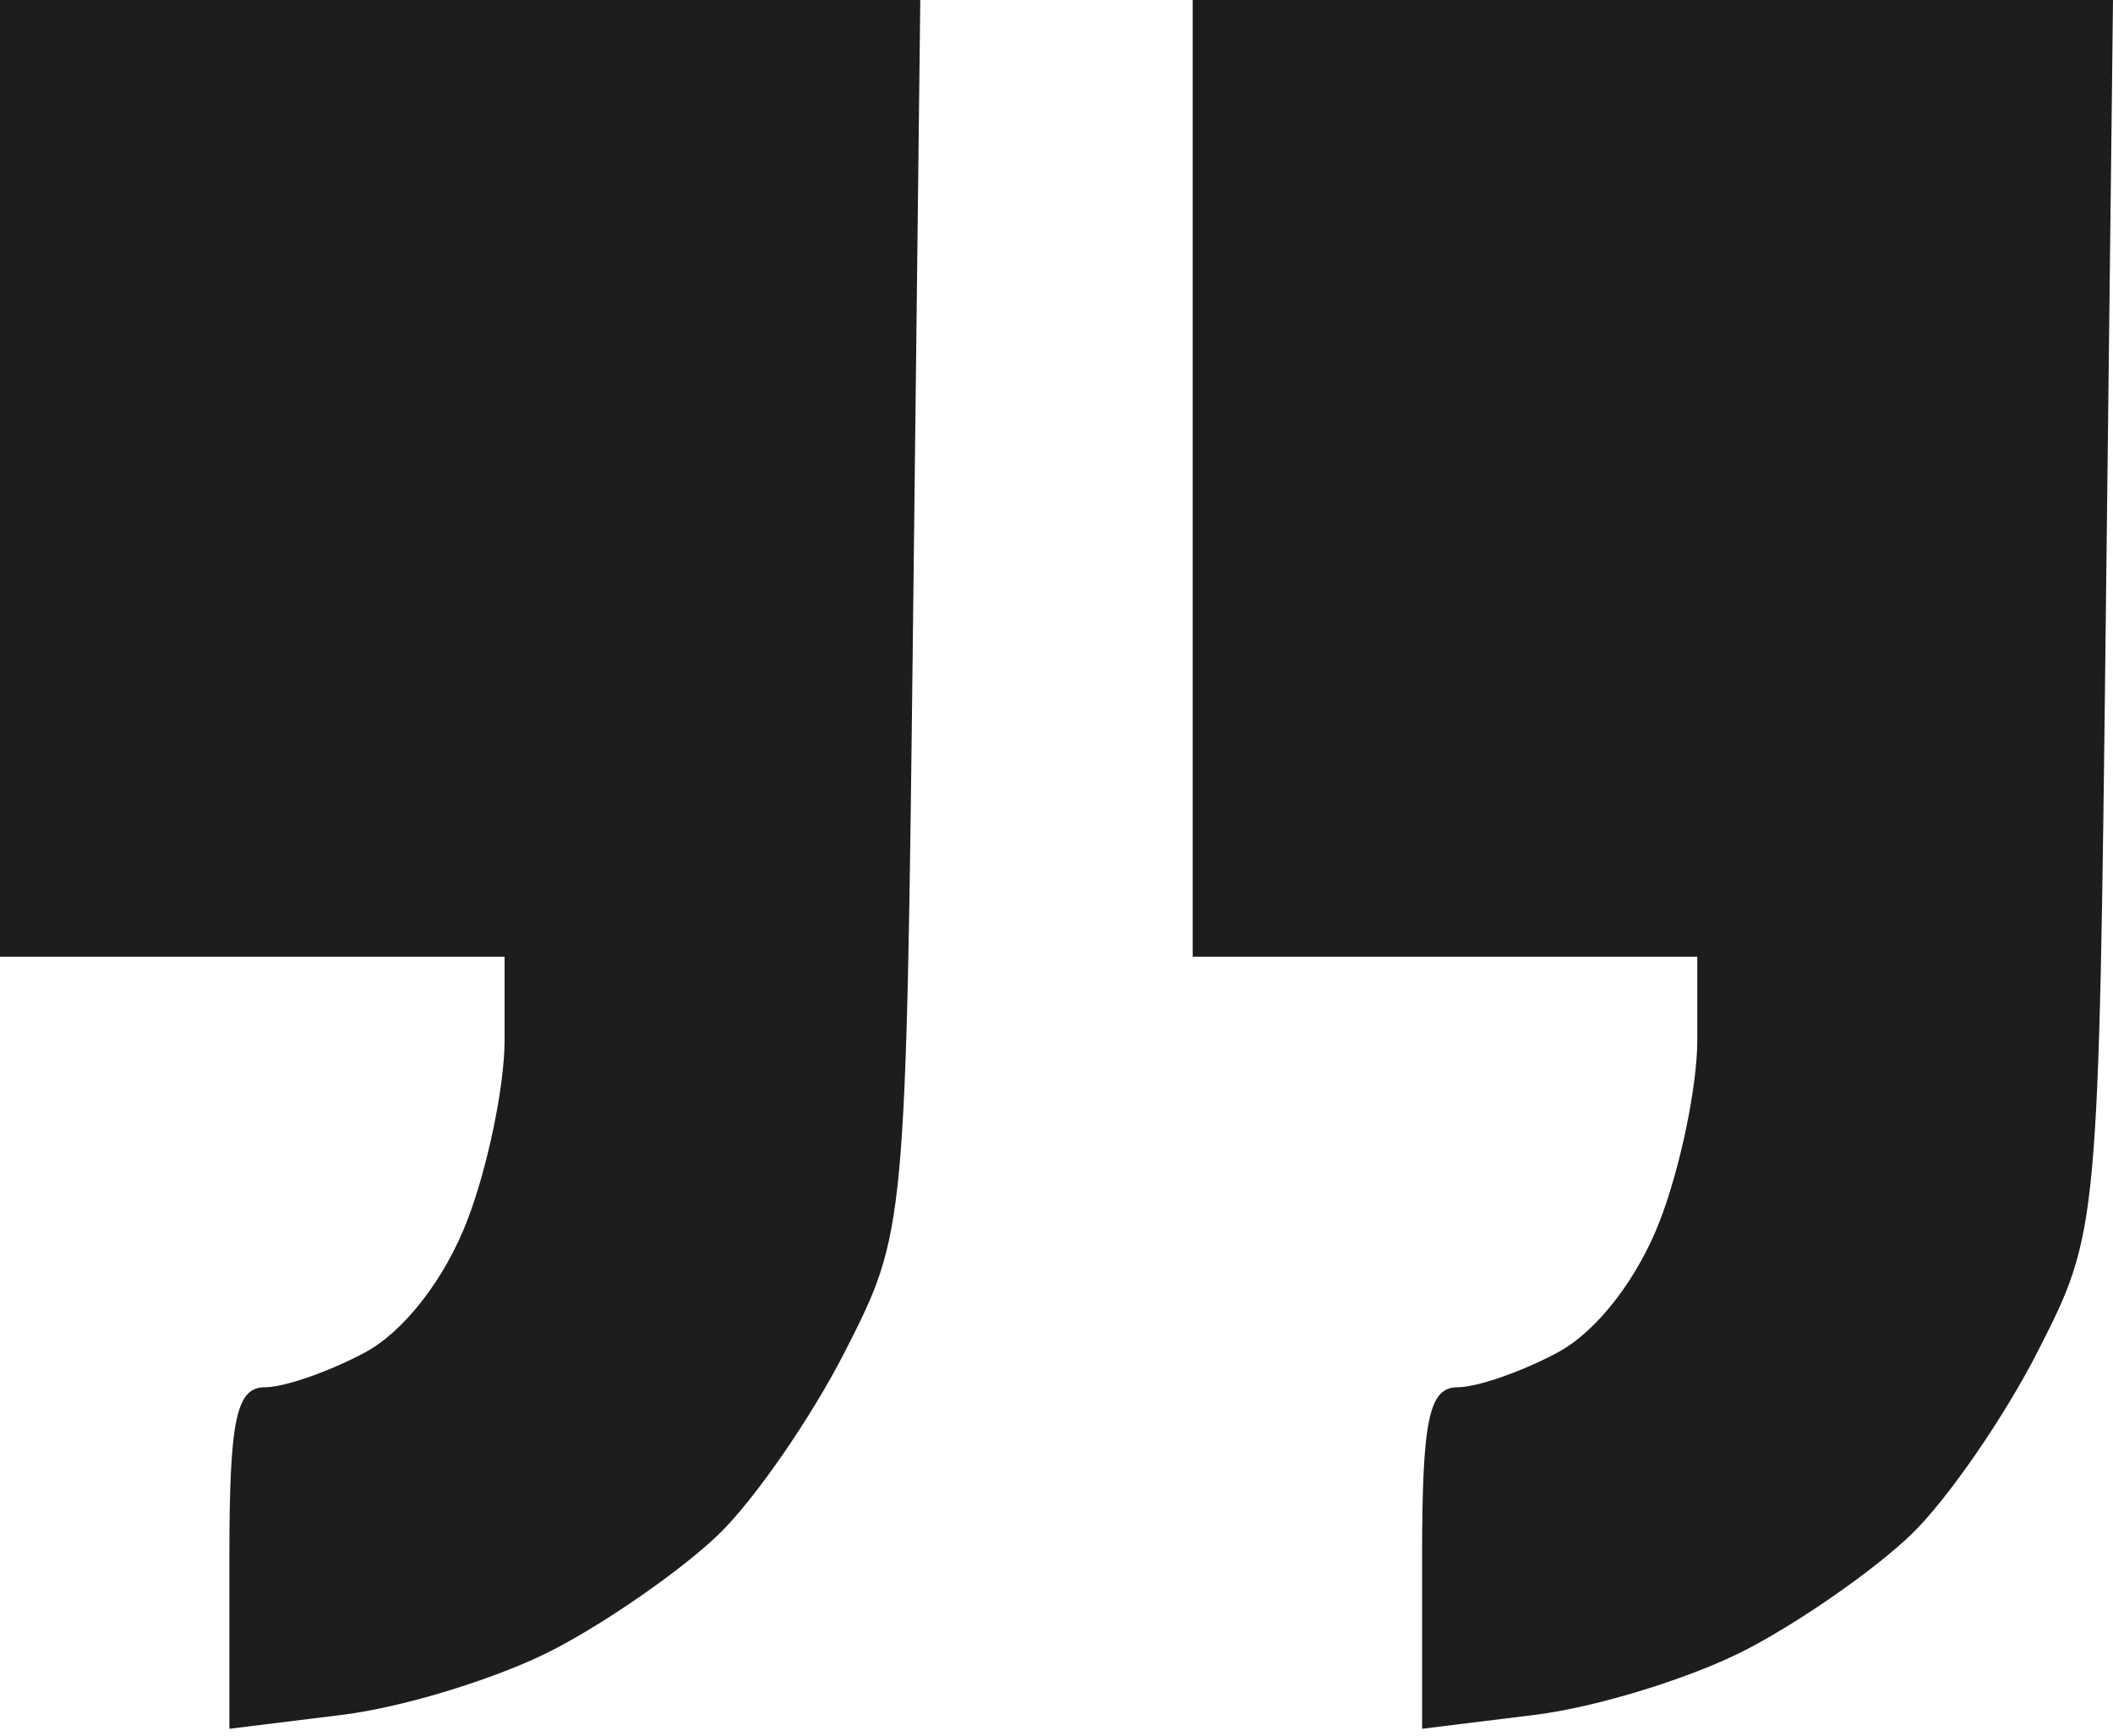 <?xml version="1.0" encoding="UTF-8"?> <svg xmlns="http://www.w3.org/2000/svg" width="56" height="46" viewBox="0 0 56 46" fill="none"> <path fill-rule="evenodd" clip-rule="evenodd" d="M0 12.678V25.356H6.687H13.373V27.562C13.373 28.776 12.929 30.926 12.386 32.341C11.791 33.891 10.716 35.282 9.681 35.84C8.736 36.349 7.539 36.767 7.021 36.767C6.258 36.767 6.079 37.627 6.079 41.292V45.818L9.077 45.448C10.726 45.244 13.255 44.46 14.7 43.705C16.143 42.95 18.102 41.579 19.053 40.659C20.004 39.738 21.508 37.559 22.396 35.816C24.006 32.656 24.012 32.599 24.2 16.323L24.39 0H12.195H0V12.678ZM31.61 12.678V25.356H38.297H44.983V27.562C44.983 28.776 44.539 30.926 43.996 32.341C43.401 33.891 42.326 35.282 41.291 35.84C40.346 36.349 39.149 36.767 38.631 36.767C37.868 36.767 37.689 37.627 37.689 41.292V45.818L40.687 45.448C42.335 45.244 44.865 44.46 46.31 43.705C47.754 42.95 49.712 41.579 50.663 40.659C51.614 39.738 53.118 37.559 54.006 35.816C55.616 32.656 55.622 32.599 55.81 16.323L56 0H43.805H31.61V12.678Z" fill="#1D1D1D"></path> </svg> 